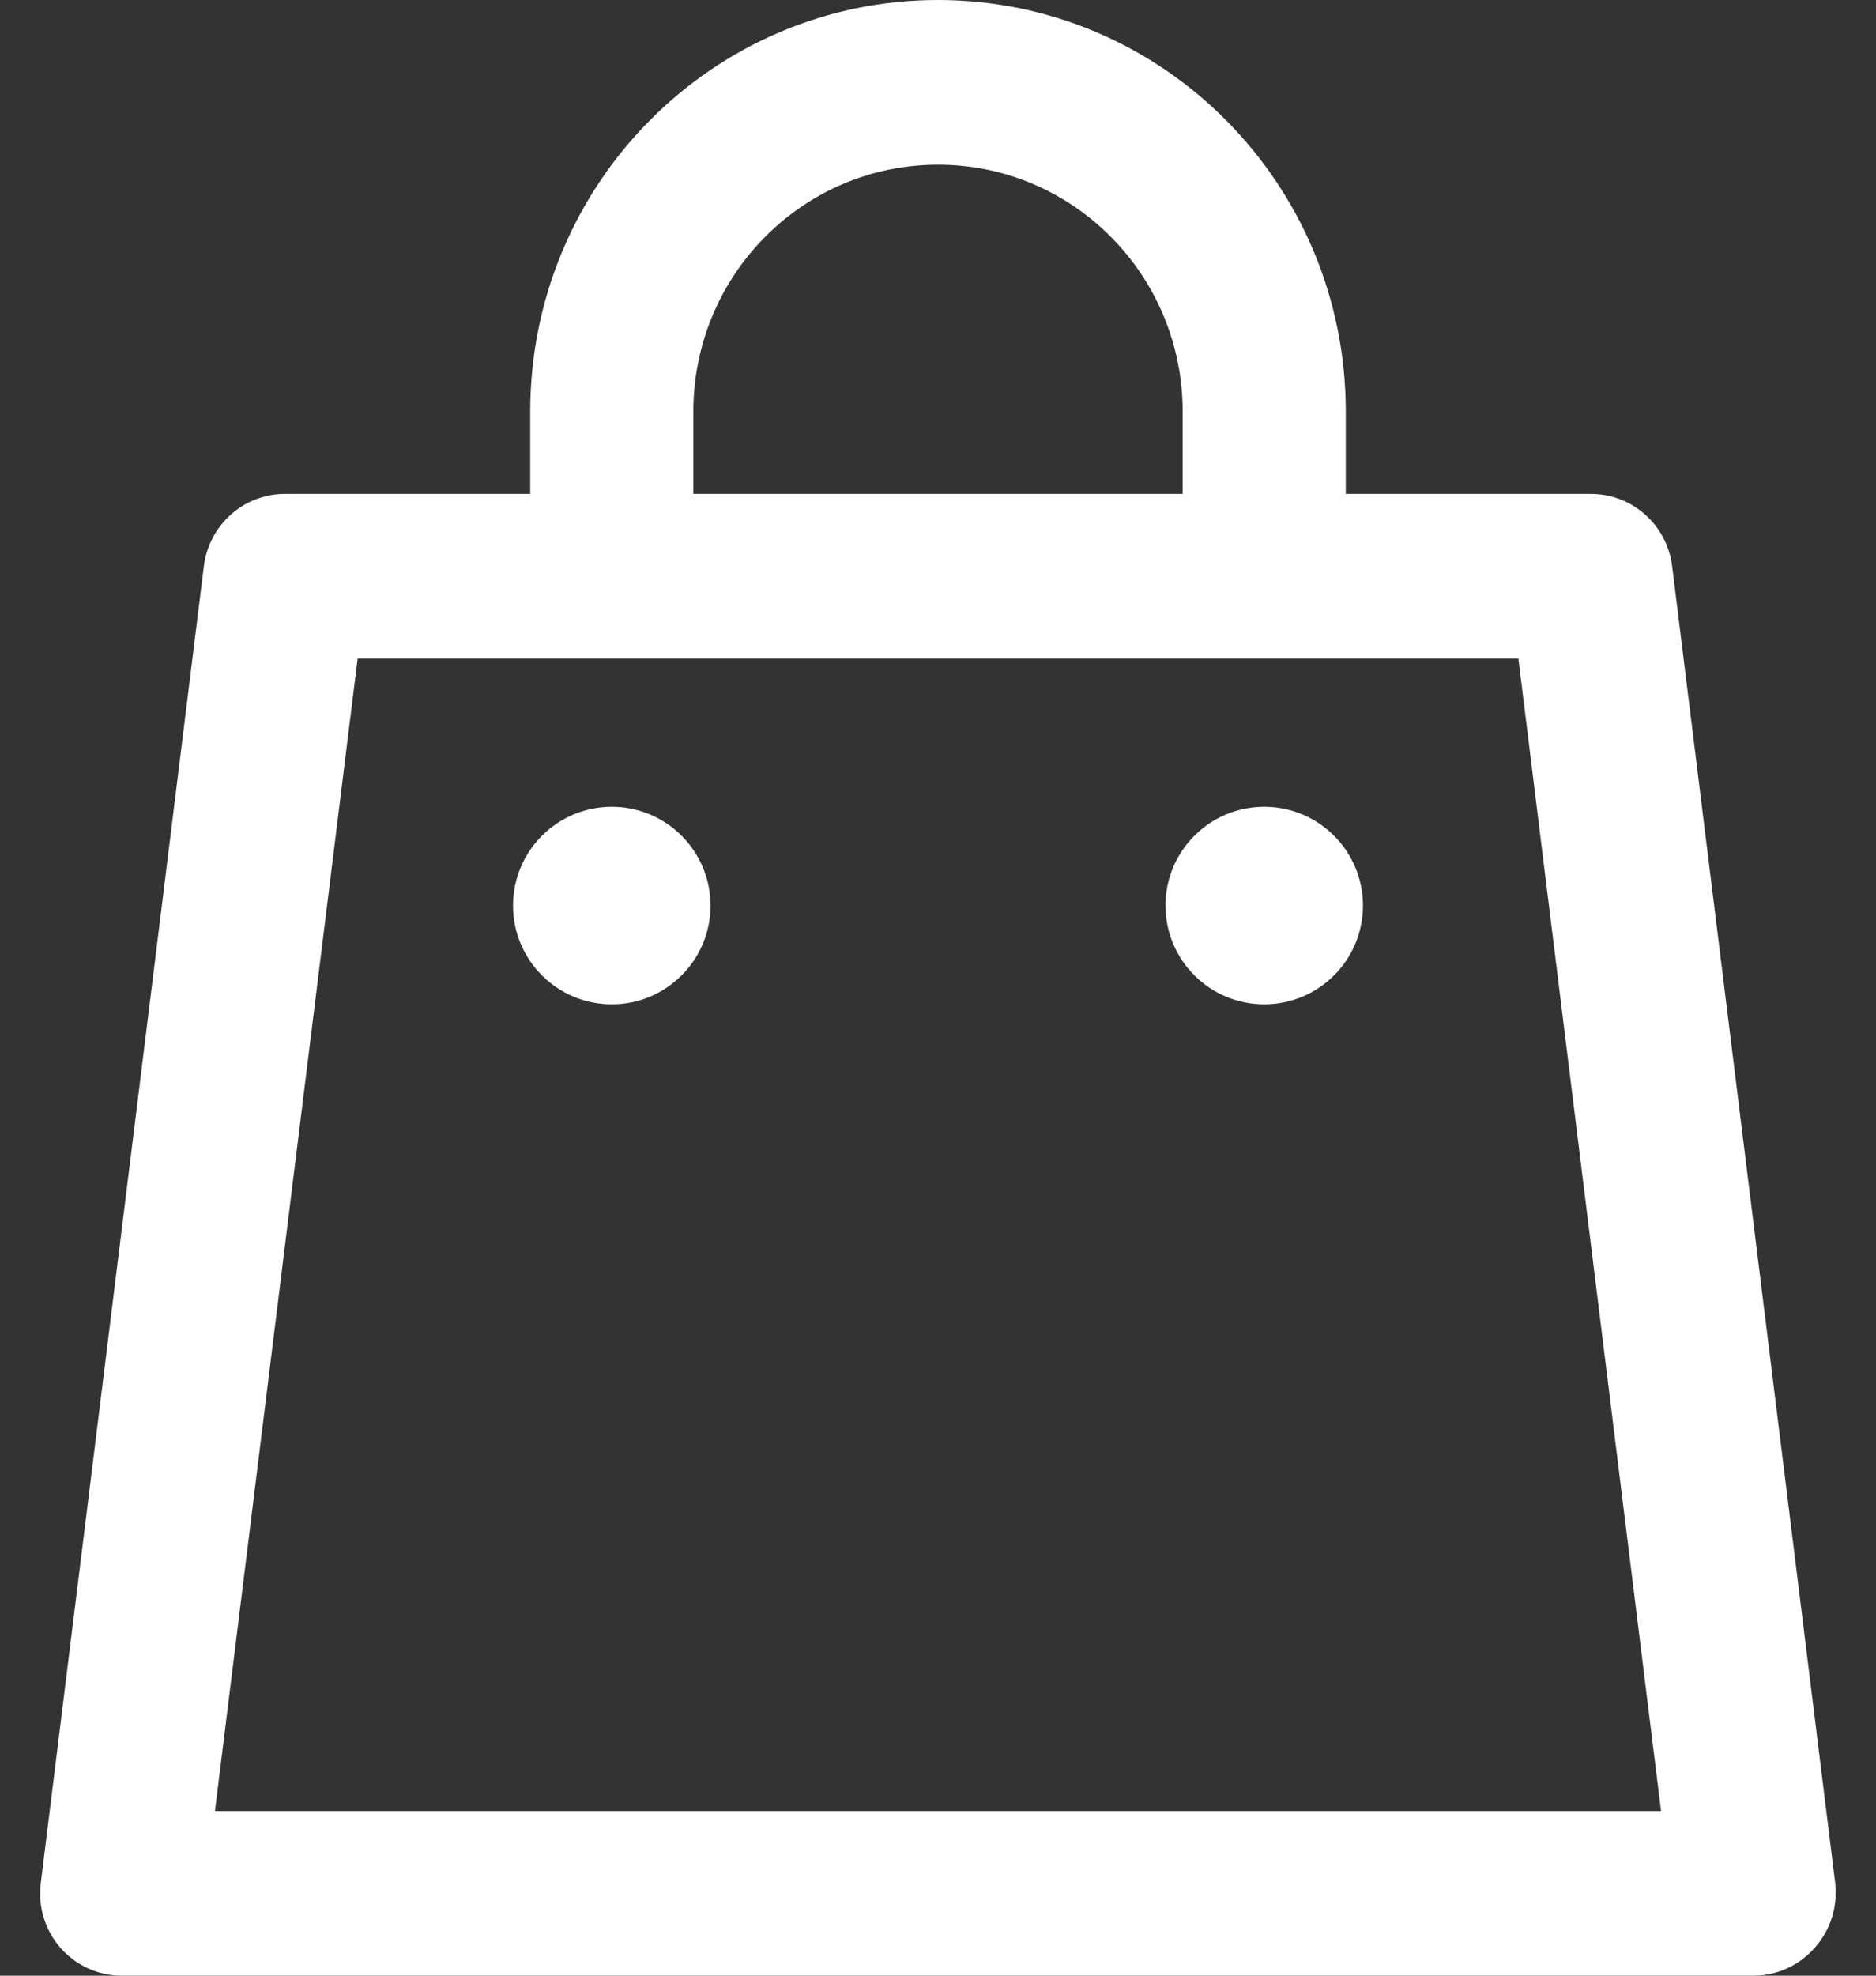 <?xml version="1.0" encoding="UTF-8"?>
<svg width="19px" height="20px" viewBox="0 0 19 20" version="1.1" xmlns="http://www.w3.org/2000/svg" xmlns:xlink="http://www.w3.org/1999/xlink">
    <rect x="0" y="0" width="19" height="20" fill="#333333" stroke="none"/>
    <!-- Generator: sketchtool 59 (101010) - https://sketch.com -->
    <title>4CDF3B43-81FD-4E06-88A2-45487A7388FC</title>
    <desc>Created with sketchtool.</desc>
    <g id="MOB-Home-Page" stroke="none" stroke-width="1" fill="none" fill-rule="evenodd">
        <g id="MOB_HP" transform="translate(-342, -101)" fill="#FFFFFF" fill-rule="nonzero">
            <g id="Nav_Black_M-Nav/Black" transform="translate(0, 86)">
                <g id="bag" transform="translate(342, 15)">
                    <path d="M5.37,4.167 L5.37,5 L2.891,5 C2.473,4.997 2.118,5.31 2.065,5.729 L0.413,19.062 C0.383,19.299 0.455,19.537 0.611,19.717 C0.77,19.899 0.999,20.002 1.239,20 L17.761,20 C17.998,20 18.224,19.896 18.38,19.717 C18.539,19.539 18.614,19.3 18.587,19.062 L16.935,5.729 C16.882,5.31 16.527,4.997 16.109,5 L13.63,5 L13.63,4.167 C13.63,1.865 11.781,0 9.5,0 C7.219,0 5.37,1.865 5.37,4.167 Z M16.823,18.333 L2.177,18.333 L3.622,6.667 L15.378,6.667 L16.823,18.333 Z M7.022,4.167 C7.022,2.786 8.131,1.667 9.5,1.667 C10.869,1.667 11.978,2.786 11.978,4.167 L11.978,5 L7.022,5 L7.022,4.167 Z" id="Shape"></path>
                    <ellipse id="Oval" cx="6.196" cy="9.167" rx="1" ry="1"></ellipse>
                    <ellipse id="Oval" cx="12.804" cy="9.167" rx="1" ry="1"></ellipse>
                </g>
            </g>
        </g>
    </g>
</svg>